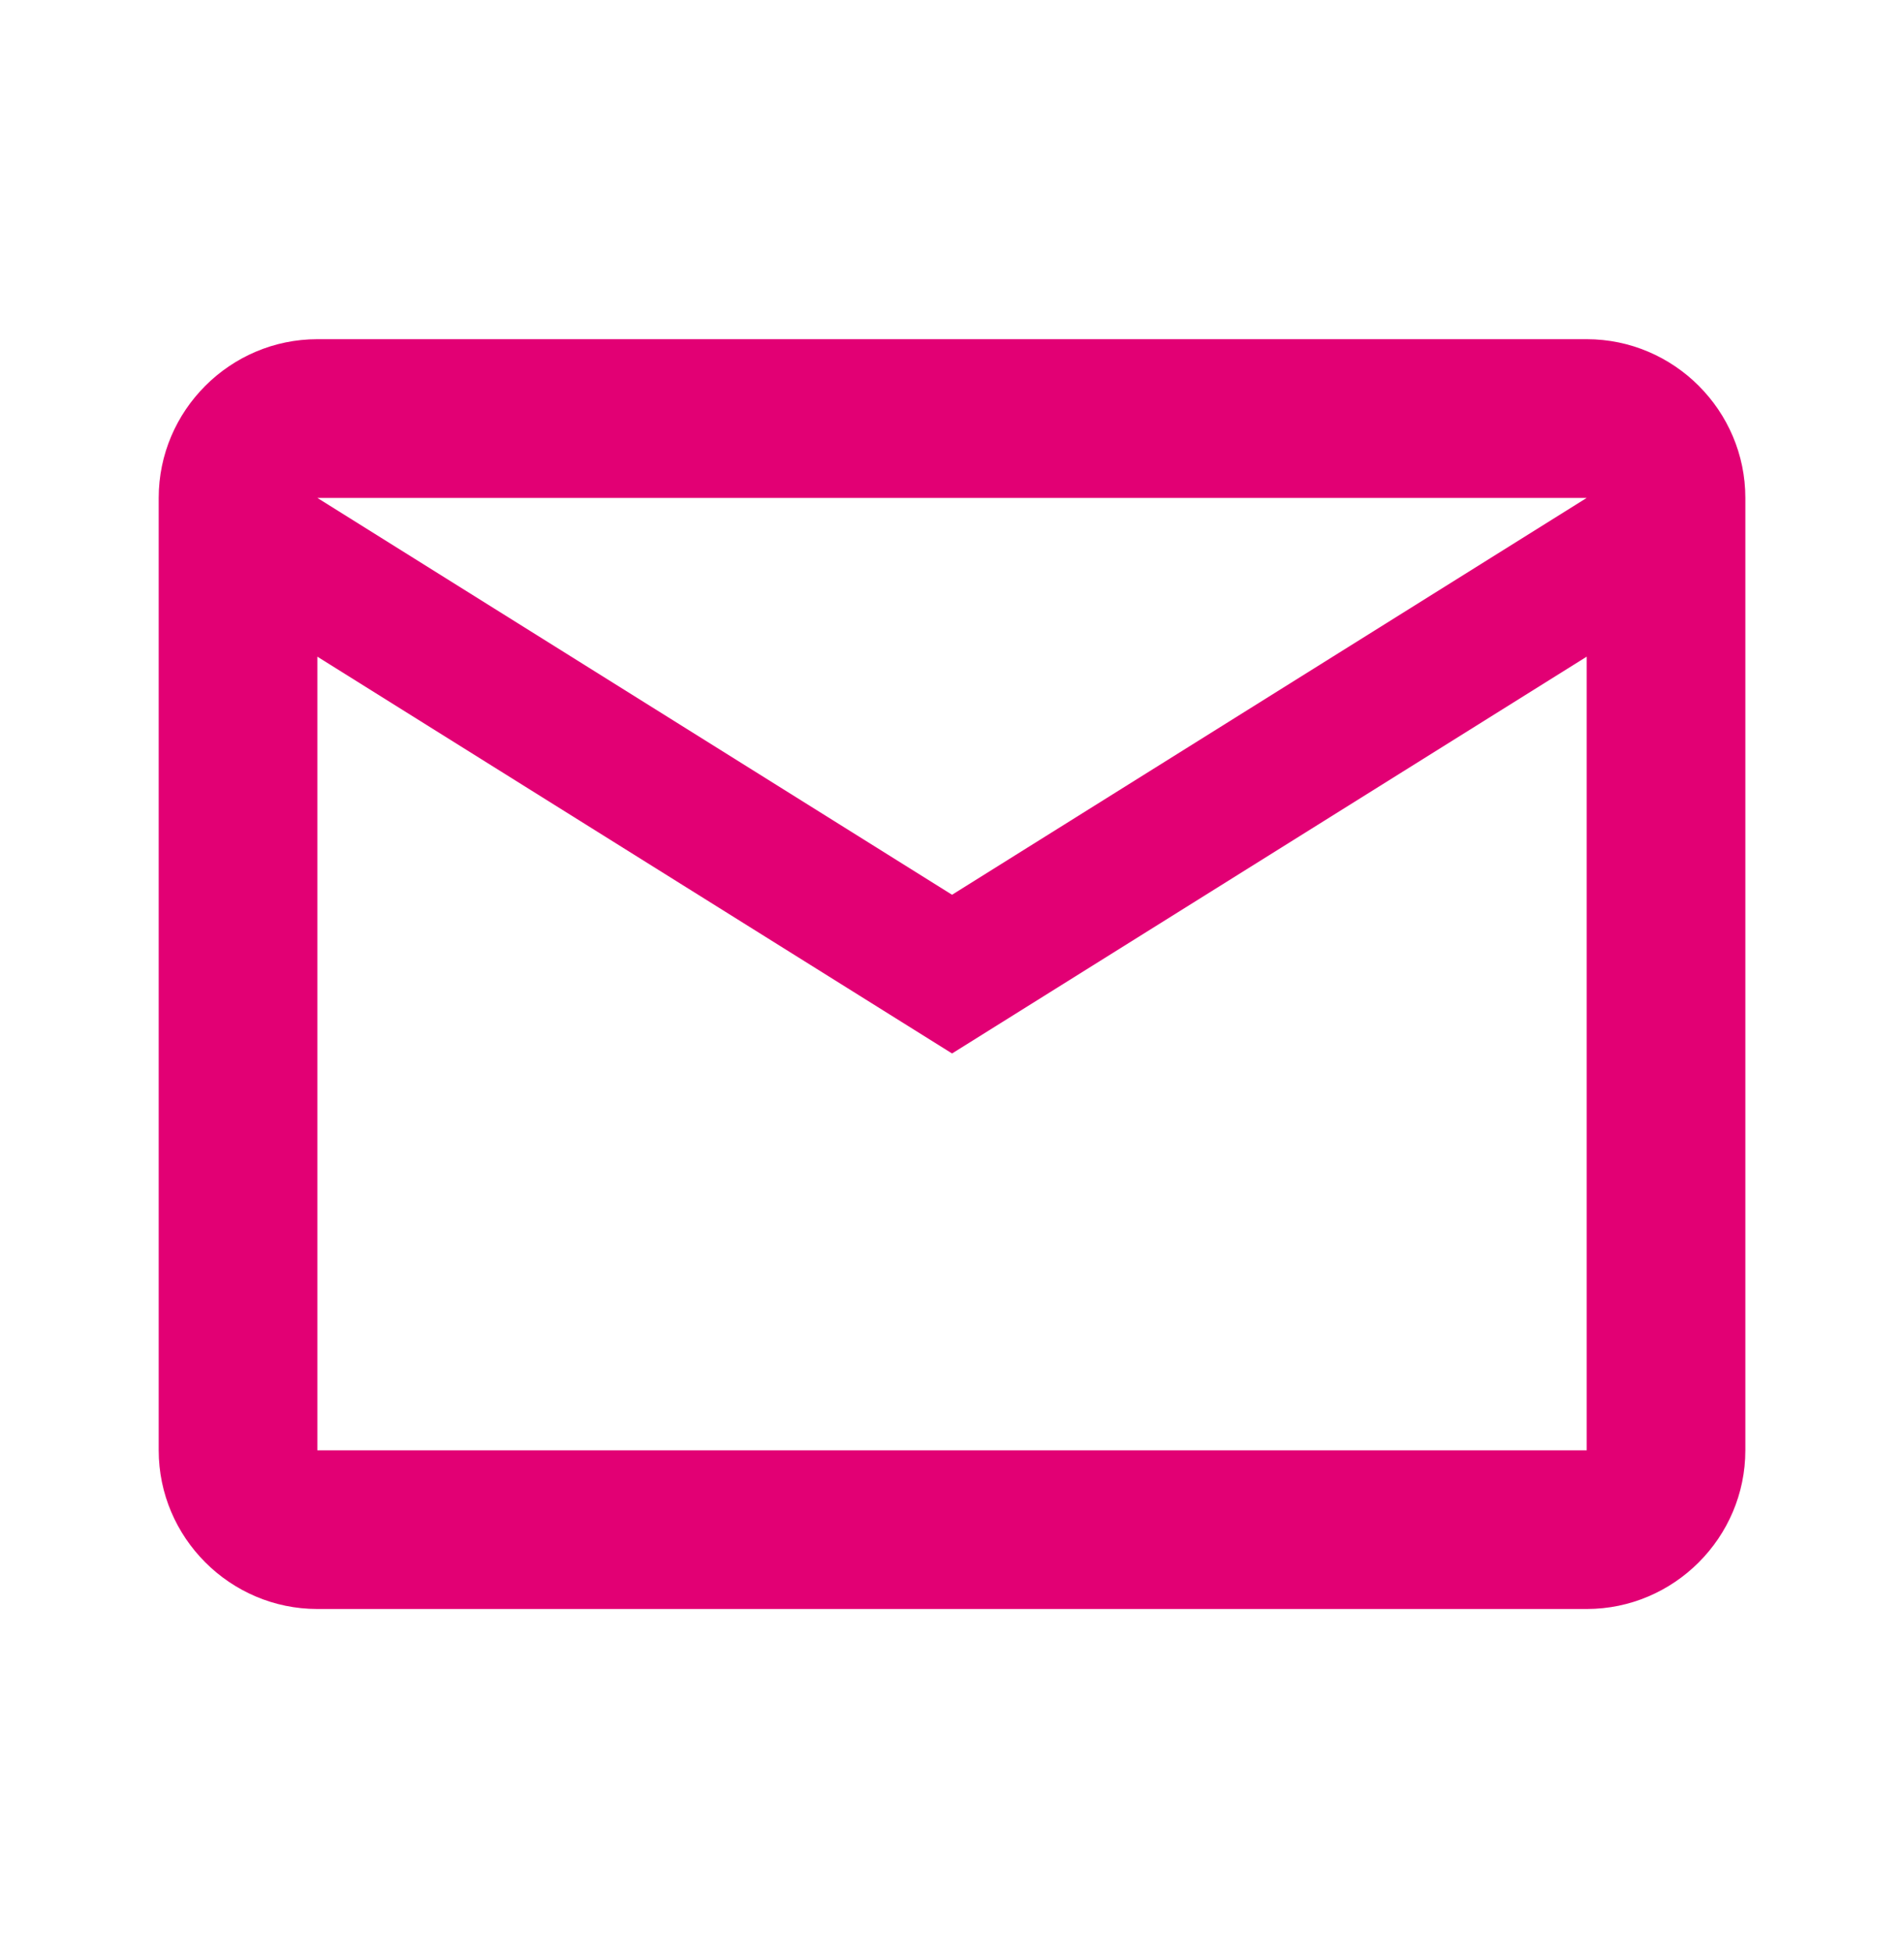 <svg width="40" height="41" viewBox="0 0 40 41" fill="none" xmlns="http://www.w3.org/2000/svg">
<g clip-path="url(#clip0_7092_5891)">
<path d="M36.667 10.456C36.667 8.623 35.167 7.123 33.334 7.123H6.667C4.834 7.123 3.334 8.623 3.334 10.456V30.456C3.334 32.289 4.834 33.789 6.667 33.789H33.334C35.167 33.789 36.667 32.289 36.667 30.456V10.456ZM33.334 10.456L20.001 18.79L6.667 10.456H33.334ZM33.334 30.456H6.667V13.79L20.001 22.123L33.334 13.79V30.456Z" fill="#E20074"/>
</g>
<defs>
<clipPath id="clip0_7092_5891">
<rect width="40" height="40" fill="white" transform="translate(0 0.456)"/>
</clipPath>
</defs>
</svg>

